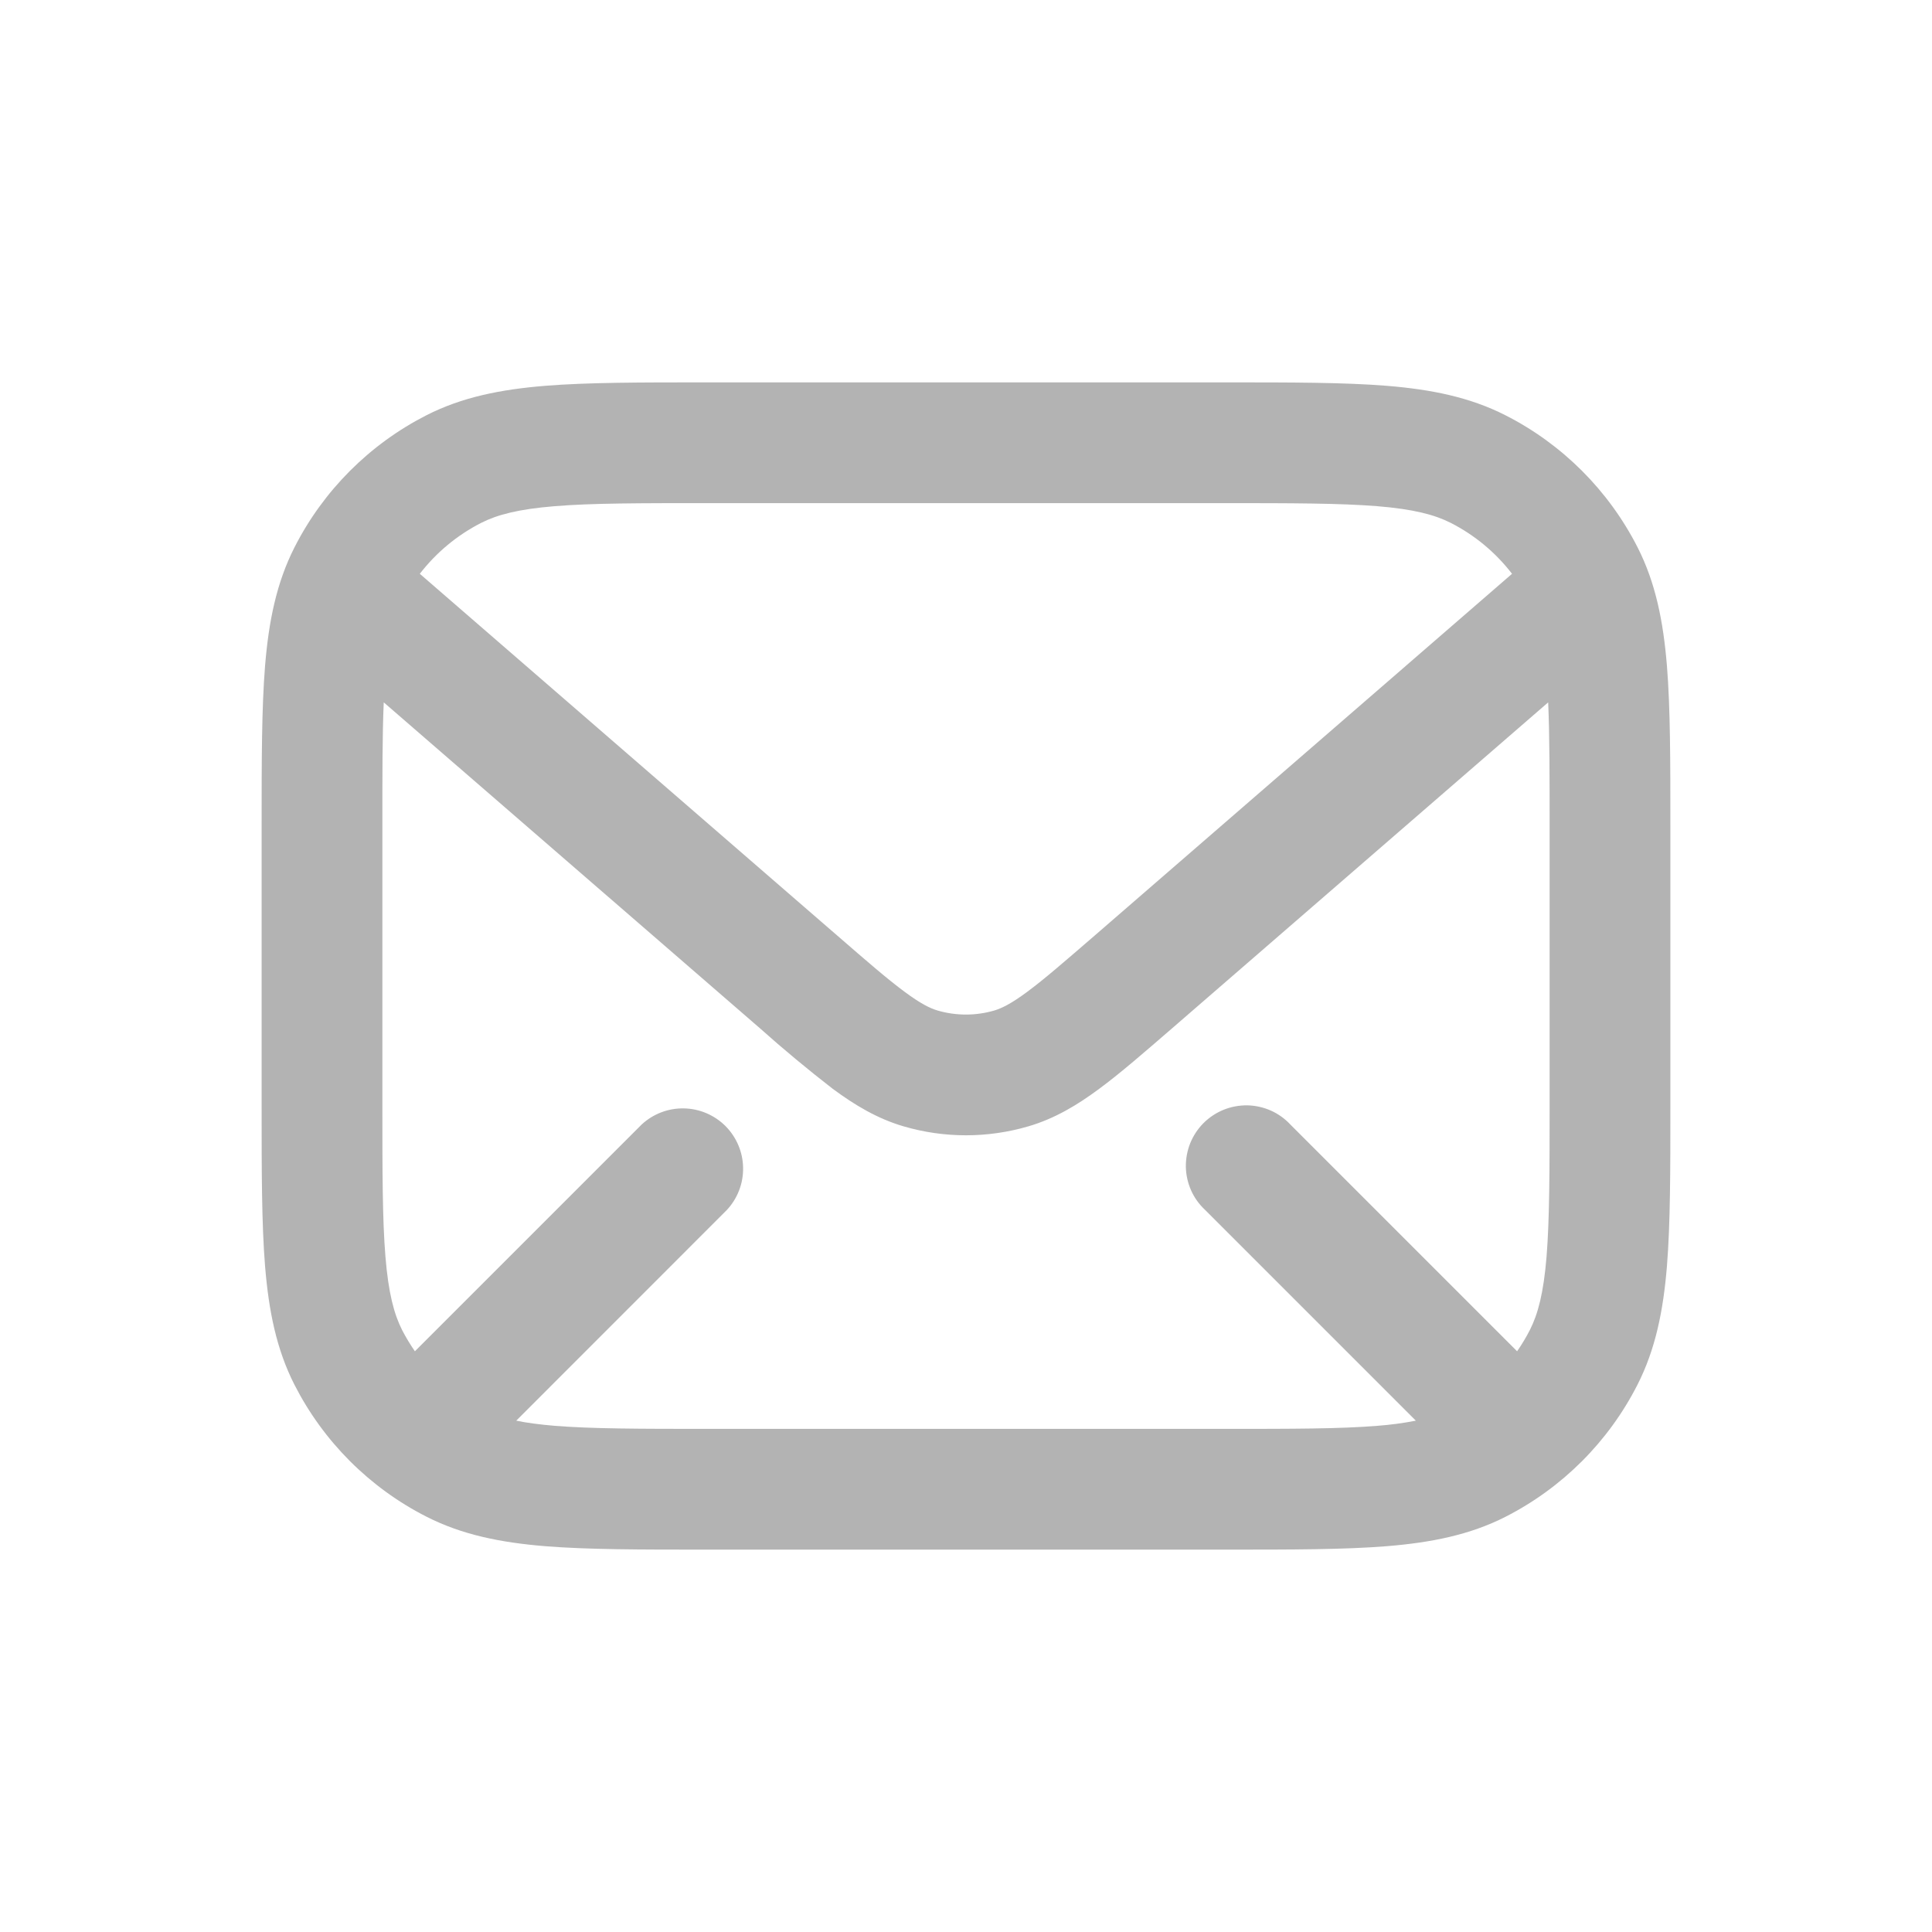 <svg width="24" height="24" viewBox="0 0 24 24" fill="none" xmlns="http://www.w3.org/2000/svg">
<path d="M8.768 4.75H15.232C16.045 4.75 16.701 4.75 17.232 4.793C17.778 4.838 18.258 4.933 18.702 5.159C19.408 5.518 19.982 6.092 20.342 6.798C20.568 7.242 20.662 7.722 20.707 8.268C20.75 8.799 20.75 9.455 20.75 10.268V13.732C20.75 14.545 20.75 15.201 20.707 15.732C20.662 16.278 20.567 16.758 20.341 17.202C19.982 17.908 19.408 18.482 18.702 18.842C18.258 19.068 17.778 19.162 17.232 19.207C16.701 19.25 16.045 19.25 15.232 19.25H8.768C7.955 19.25 7.299 19.25 6.768 19.207C6.222 19.162 5.742 19.067 5.298 18.841C4.592 18.482 4.018 17.908 3.658 17.202C3.432 16.758 3.338 16.278 3.293 15.732C3.25 15.201 3.25 14.545 3.25 13.732V10.268C3.25 9.455 3.25 8.799 3.293 8.268C3.338 7.722 3.433 7.242 3.659 6.798C4.018 6.092 4.592 5.518 5.298 5.158C5.742 4.932 6.222 4.838 6.768 4.793C7.299 4.75 7.955 4.75 8.768 4.75ZM6.89 6.288C6.436 6.325 6.175 6.395 5.978 6.495C5.678 6.648 5.418 6.865 5.215 7.128L10.395 11.617C10.775 11.947 11.028 12.166 11.238 12.321C11.44 12.471 11.556 12.526 11.647 12.553C11.877 12.62 12.121 12.62 12.351 12.553C12.441 12.526 12.558 12.471 12.76 12.321C12.97 12.166 13.223 11.946 13.604 11.617L18.783 7.128C18.579 6.863 18.319 6.647 18.021 6.495C17.823 6.395 17.562 6.325 17.108 6.288C16.646 6.251 16.051 6.25 15.199 6.25H8.8C7.948 6.25 7.353 6.25 6.89 6.288ZM4.75 10.3V13.7C4.75 14.553 4.75 15.147 4.788 15.61C4.825 16.063 4.895 16.324 4.995 16.522C5.042 16.613 5.095 16.701 5.154 16.786L7.97 13.97C8.112 13.838 8.3 13.765 8.495 13.769C8.689 13.772 8.874 13.851 9.012 13.988C9.149 14.126 9.228 14.311 9.231 14.505C9.235 14.7 9.162 14.888 9.03 15.03L6.413 17.648C6.543 17.675 6.702 17.696 6.891 17.712C7.353 17.749 7.948 17.75 8.8 17.75H15.2C16.052 17.75 16.647 17.75 17.11 17.712C17.27 17.7 17.43 17.679 17.588 17.648L14.97 15.03C14.896 14.961 14.837 14.879 14.796 14.787C14.755 14.694 14.733 14.595 14.731 14.495C14.73 14.394 14.748 14.294 14.786 14.2C14.824 14.107 14.88 14.022 14.951 13.951C15.022 13.88 15.107 13.824 15.2 13.786C15.294 13.748 15.394 13.73 15.495 13.731C15.595 13.733 15.694 13.755 15.787 13.796C15.879 13.837 15.961 13.896 16.03 13.97L18.846 16.786C18.905 16.701 18.958 16.613 19.005 16.521C19.105 16.324 19.175 16.063 19.212 15.609C19.249 15.147 19.25 14.553 19.25 13.7V10.3C19.25 9.64 19.25 9.134 19.232 8.725L14.566 12.769C14.212 13.075 13.916 13.333 13.654 13.526C13.38 13.729 13.102 13.896 12.774 13.992C12.268 14.14 11.731 14.14 11.225 13.992C10.898 13.896 10.62 13.729 10.345 13.526C10.033 13.284 9.729 13.032 9.435 12.769L4.767 8.725C4.749 9.135 4.75 9.64 4.75 10.3Z" fill="black" fill-opacity="0.3"/>
</svg>

